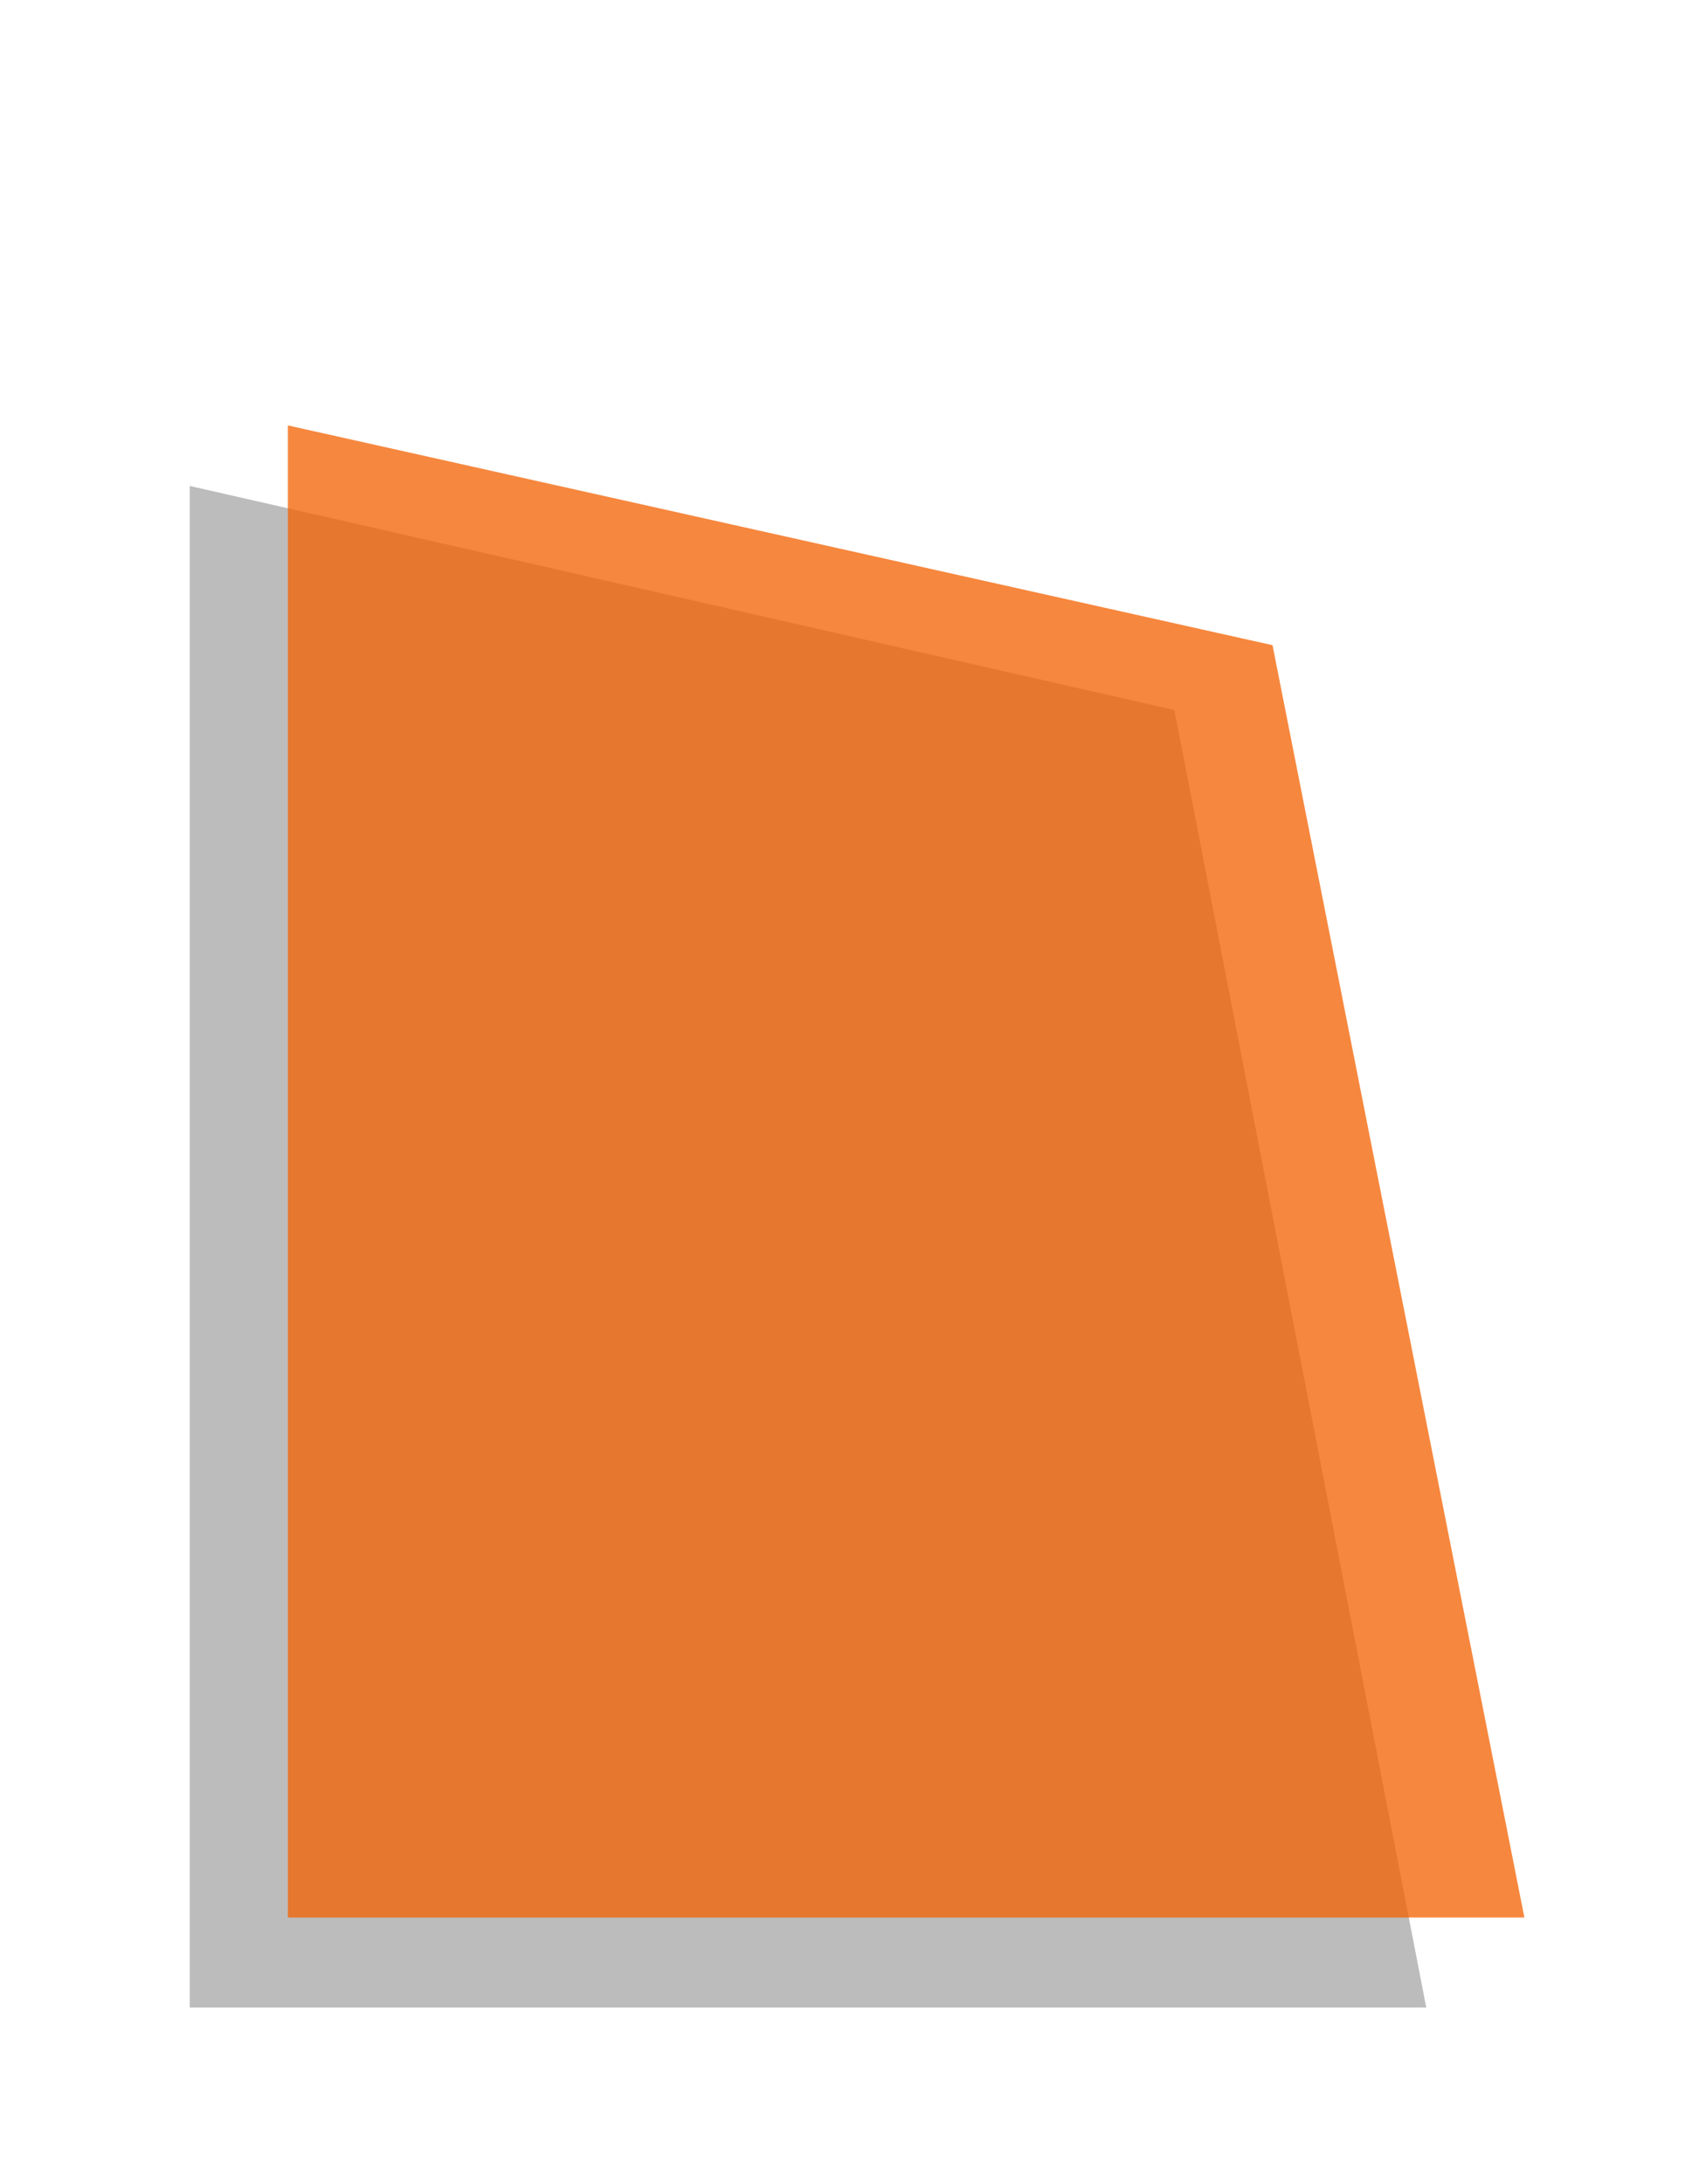 <?xml version="1.0" encoding="UTF-8" standalone="no"?>
<svg
   xmlns:dc="http://purl.org/dc/elements/1.1/"
   xmlns:cc="http://creativecommons.org/ns#"
   xmlns:rdf="http://www.w3.org/1999/02/22-rdf-syntax-ns#"
   xmlns:svg="http://www.w3.org/2000/svg"
   xmlns="http://www.w3.org/2000/svg"
   xmlns:xlink="http://www.w3.org/1999/xlink"
   xmlns:sodipodi="http://sodipodi.sourceforge.net/DTD/sodipodi-0.dtd"
   xmlns:inkscape="http://www.inkscape.org/namespaces/inkscape"
   height="638.601"
   viewBox="0 0 494.836 638.601"
   width="494.836"
   version="1.1"
   id="svg5890"
   sodipodi:docname="about-left-shape.svg"
   inkscape:version="0.92.5 (2060ec1f9f, 2020-04-08)">
  <defs
     id="defs5894">
    <linearGradient
       y2="1"
       x2=".5"
       x1=".5"
       gradientUnits="objectBoundingBox"
       id="b">
      <stop
         id="stop6463"
         stop-color="#dddff9"
         offset="0" />
      <stop
         id="stop6465"
         stop-color="#5864ff"
         offset="1" />
    </linearGradient>
    <linearGradient
       inkscape:collect="always"
       xlink:href="#b"
       id="linearGradient6474"
       x1="-59.315"
       y1="305.377"
       x2="497.363"
       y2="305.377"
       gradientUnits="userSpaceOnUse" />
  </defs>
  <sodipodi:namedview
     pagecolor="#ffffff"
     bordercolor="#666666"
     borderopacity="1"
     objecttolerance="10"
     gridtolerance="10"
     guidetolerance="10"
     inkscape:pageopacity="0"
     inkscape:pageshadow="2"
     inkscape:window-width="1279"
     inkscape:window-height="1373"
     id="namedview5892"
     showgrid="false"
     inkscape:zoom="1.0452674"
     inkscape:cx="276.44849"
     inkscape:cy="215.875"
     inkscape:window-x="0"
     inkscape:window-y="0"
     inkscape:window-maximized="0"
     inkscape:current-layer="svg5890" />
  <clipPath
     id="a">
    <path
       d="m319.3 0c176.345 0-67.066 208.923 88.593 319.3s87.752 319.3-88.593 319.3-319.3-142.955-319.3-319.3 142.956-319.3 319.3-319.3z"
       transform="translate(297.858 1341)"
       id="path5876" />
  </clipPath>
  <linearGradient
     id="b-7"
     gradientUnits="objectBoundingBox"
     x1=".5"
     x2=".5"
     y2="1">
    <stop
       offset="0"
       stop-color="#dddff9"
       id="stop5879" />
    <stop
       offset="1"
       stop-color="#5864ff"
       id="stop5881" />
  </linearGradient>
  <path
     style="fill:#616161;fill-opacity:0.421;stroke-width:1.096"
     d="M 55.488,142.077 343.453,207.6 417.118,586.94 H 55.488 Z"
     id="rect8402"
     inkscape:connector-curvature="0"
     sodipodi:nodetypes="ccccc" />
  <path
     style="fill:#f36100;fill-opacity:0.757;stroke-width:1.085"
     d="M 84.189,124.379 372.154,188.633 445.819,560.631 H 84.189 Z"
     id="rect8402-9"
     inkscape:connector-curvature="0"
     sodipodi:nodetypes="ccccc" />
</svg>
